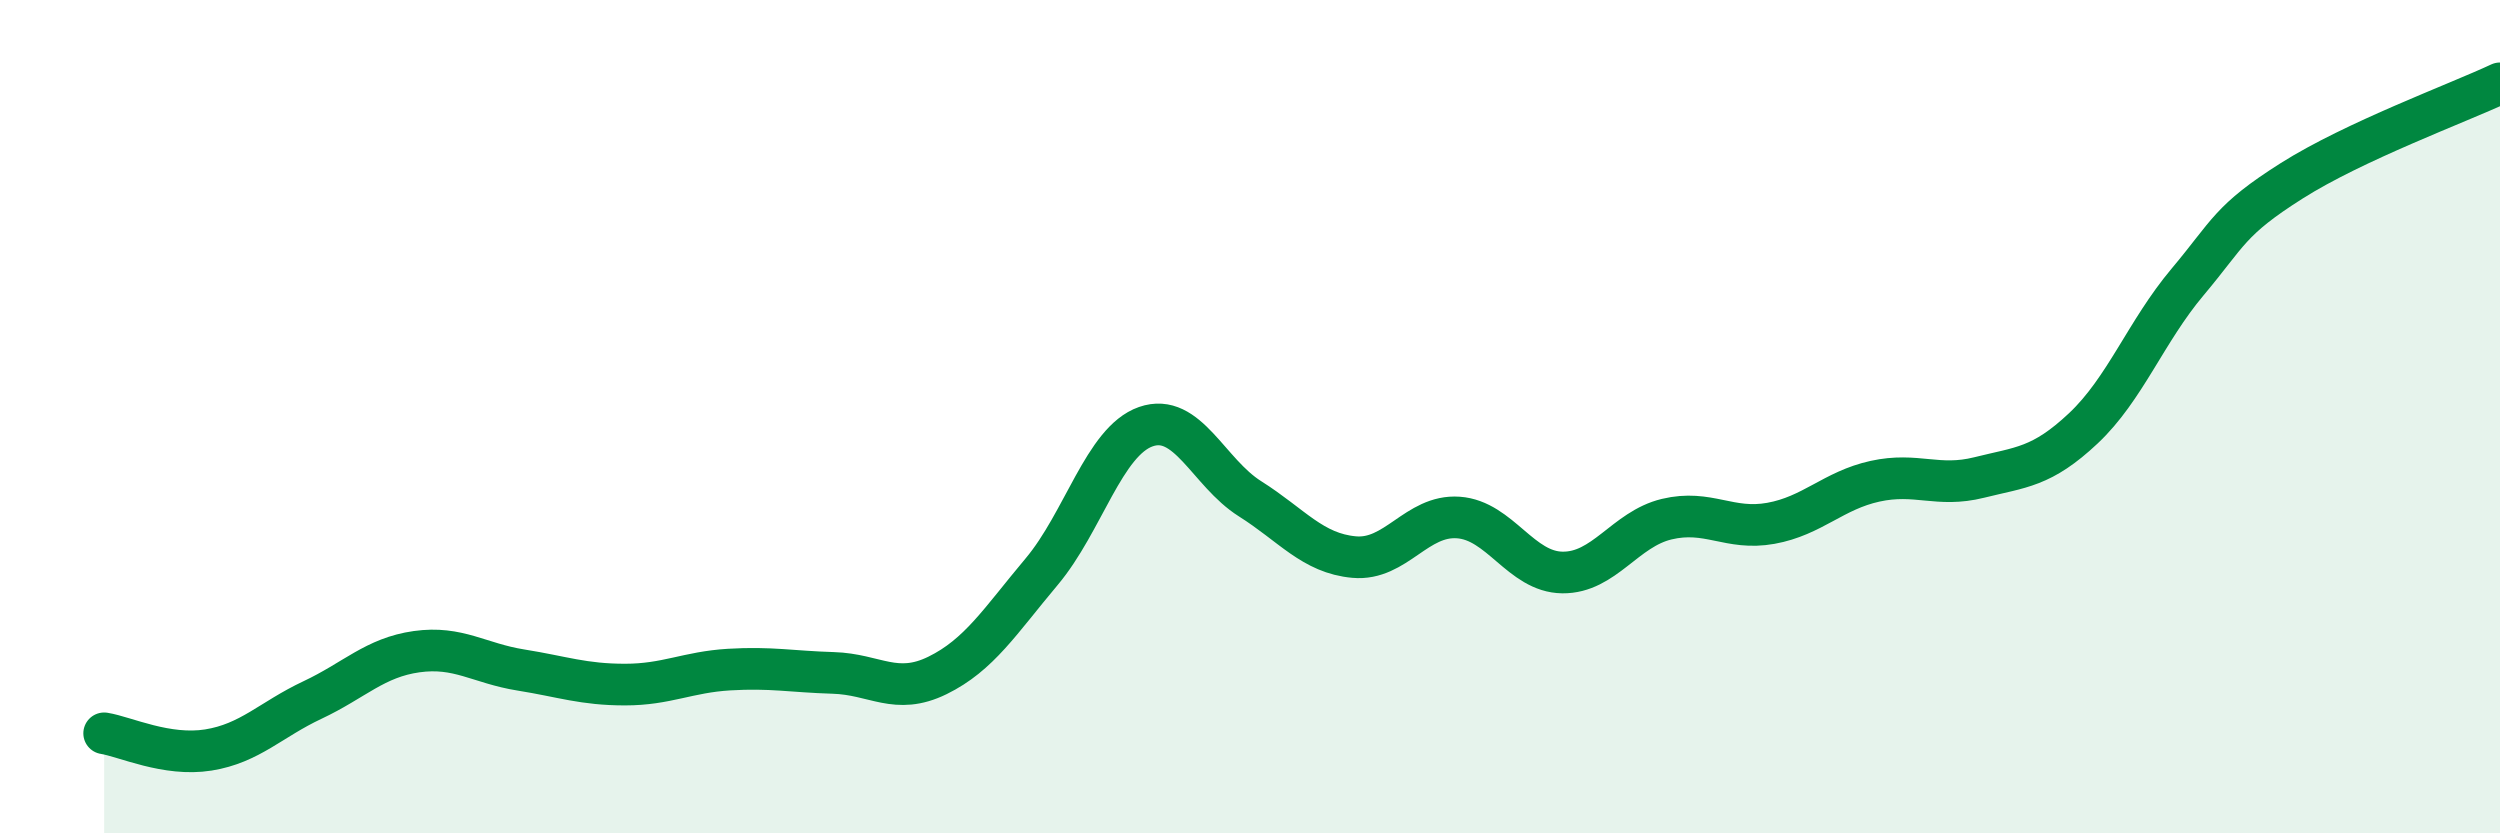 
    <svg width="60" height="20" viewBox="0 0 60 20" xmlns="http://www.w3.org/2000/svg">
      <path
        d="M 2.5,17.6 C 3,17.68 4,18.16 5,18 C 6,17.84 6.5,17.27 7.5,16.8 C 8.5,16.33 9,15.78 10,15.64 C 11,15.5 11.5,15.92 12.5,16.08 C 13.5,16.24 14,16.43 15,16.43 C 16,16.43 16.5,16.13 17.5,16.07 C 18.5,16.01 19,16.12 20,16.15 C 21,16.18 21.5,16.7 22.5,16.21 C 23.5,15.72 24,14.91 25,13.72 C 26,12.53 26.5,10.59 27.5,10.24 C 28.5,9.89 29,11.34 30,11.97 C 31,12.6 31.5,13.28 32.5,13.37 C 33.5,13.46 34,12.35 35,12.42 C 36,12.49 36.5,13.73 37.5,13.74 C 38.5,13.75 39,12.7 40,12.46 C 41,12.22 41.5,12.74 42.5,12.56 C 43.5,12.38 44,11.77 45,11.55 C 46,11.33 46.5,11.71 47.5,11.46 C 48.5,11.21 49,11.22 50,10.28 C 51,9.34 51.5,7.96 52.5,6.77 C 53.5,5.58 53.5,5.29 55,4.34 C 56.5,3.39 59,2.47 60,2L60 20L2.5 20Z"
        fill="#008740"
        opacity="0.1"
        stroke-linecap="round"
        stroke-linejoin="round"
      />
      <path
        d="M 2.5,17.6 C 3,17.68 4,18.16 5,18 C 6,17.84 6.5,17.27 7.5,16.8 C 8.5,16.33 9,15.78 10,15.64 C 11,15.5 11.5,15.92 12.5,16.08 C 13.5,16.24 14,16.43 15,16.43 C 16,16.43 16.5,16.13 17.5,16.07 C 18.5,16.01 19,16.12 20,16.15 C 21,16.18 21.5,16.7 22.5,16.21 C 23.5,15.72 24,14.91 25,13.72 C 26,12.53 26.5,10.59 27.5,10.24 C 28.5,9.89 29,11.34 30,11.97 C 31,12.6 31.5,13.28 32.5,13.37 C 33.5,13.46 34,12.35 35,12.42 C 36,12.49 36.5,13.73 37.5,13.74 C 38.5,13.75 39,12.7 40,12.46 C 41,12.22 41.5,12.74 42.5,12.56 C 43.5,12.38 44,11.77 45,11.55 C 46,11.33 46.5,11.71 47.5,11.46 C 48.5,11.21 49,11.22 50,10.28 C 51,9.34 51.5,7.96 52.5,6.77 C 53.5,5.58 53.5,5.29 55,4.34 C 56.5,3.39 59,2.47 60,2"
        stroke="#008740"
        stroke-width="1"
        fill="none"
        stroke-linecap="round"
        stroke-linejoin="round"
      />
    </svg>
  